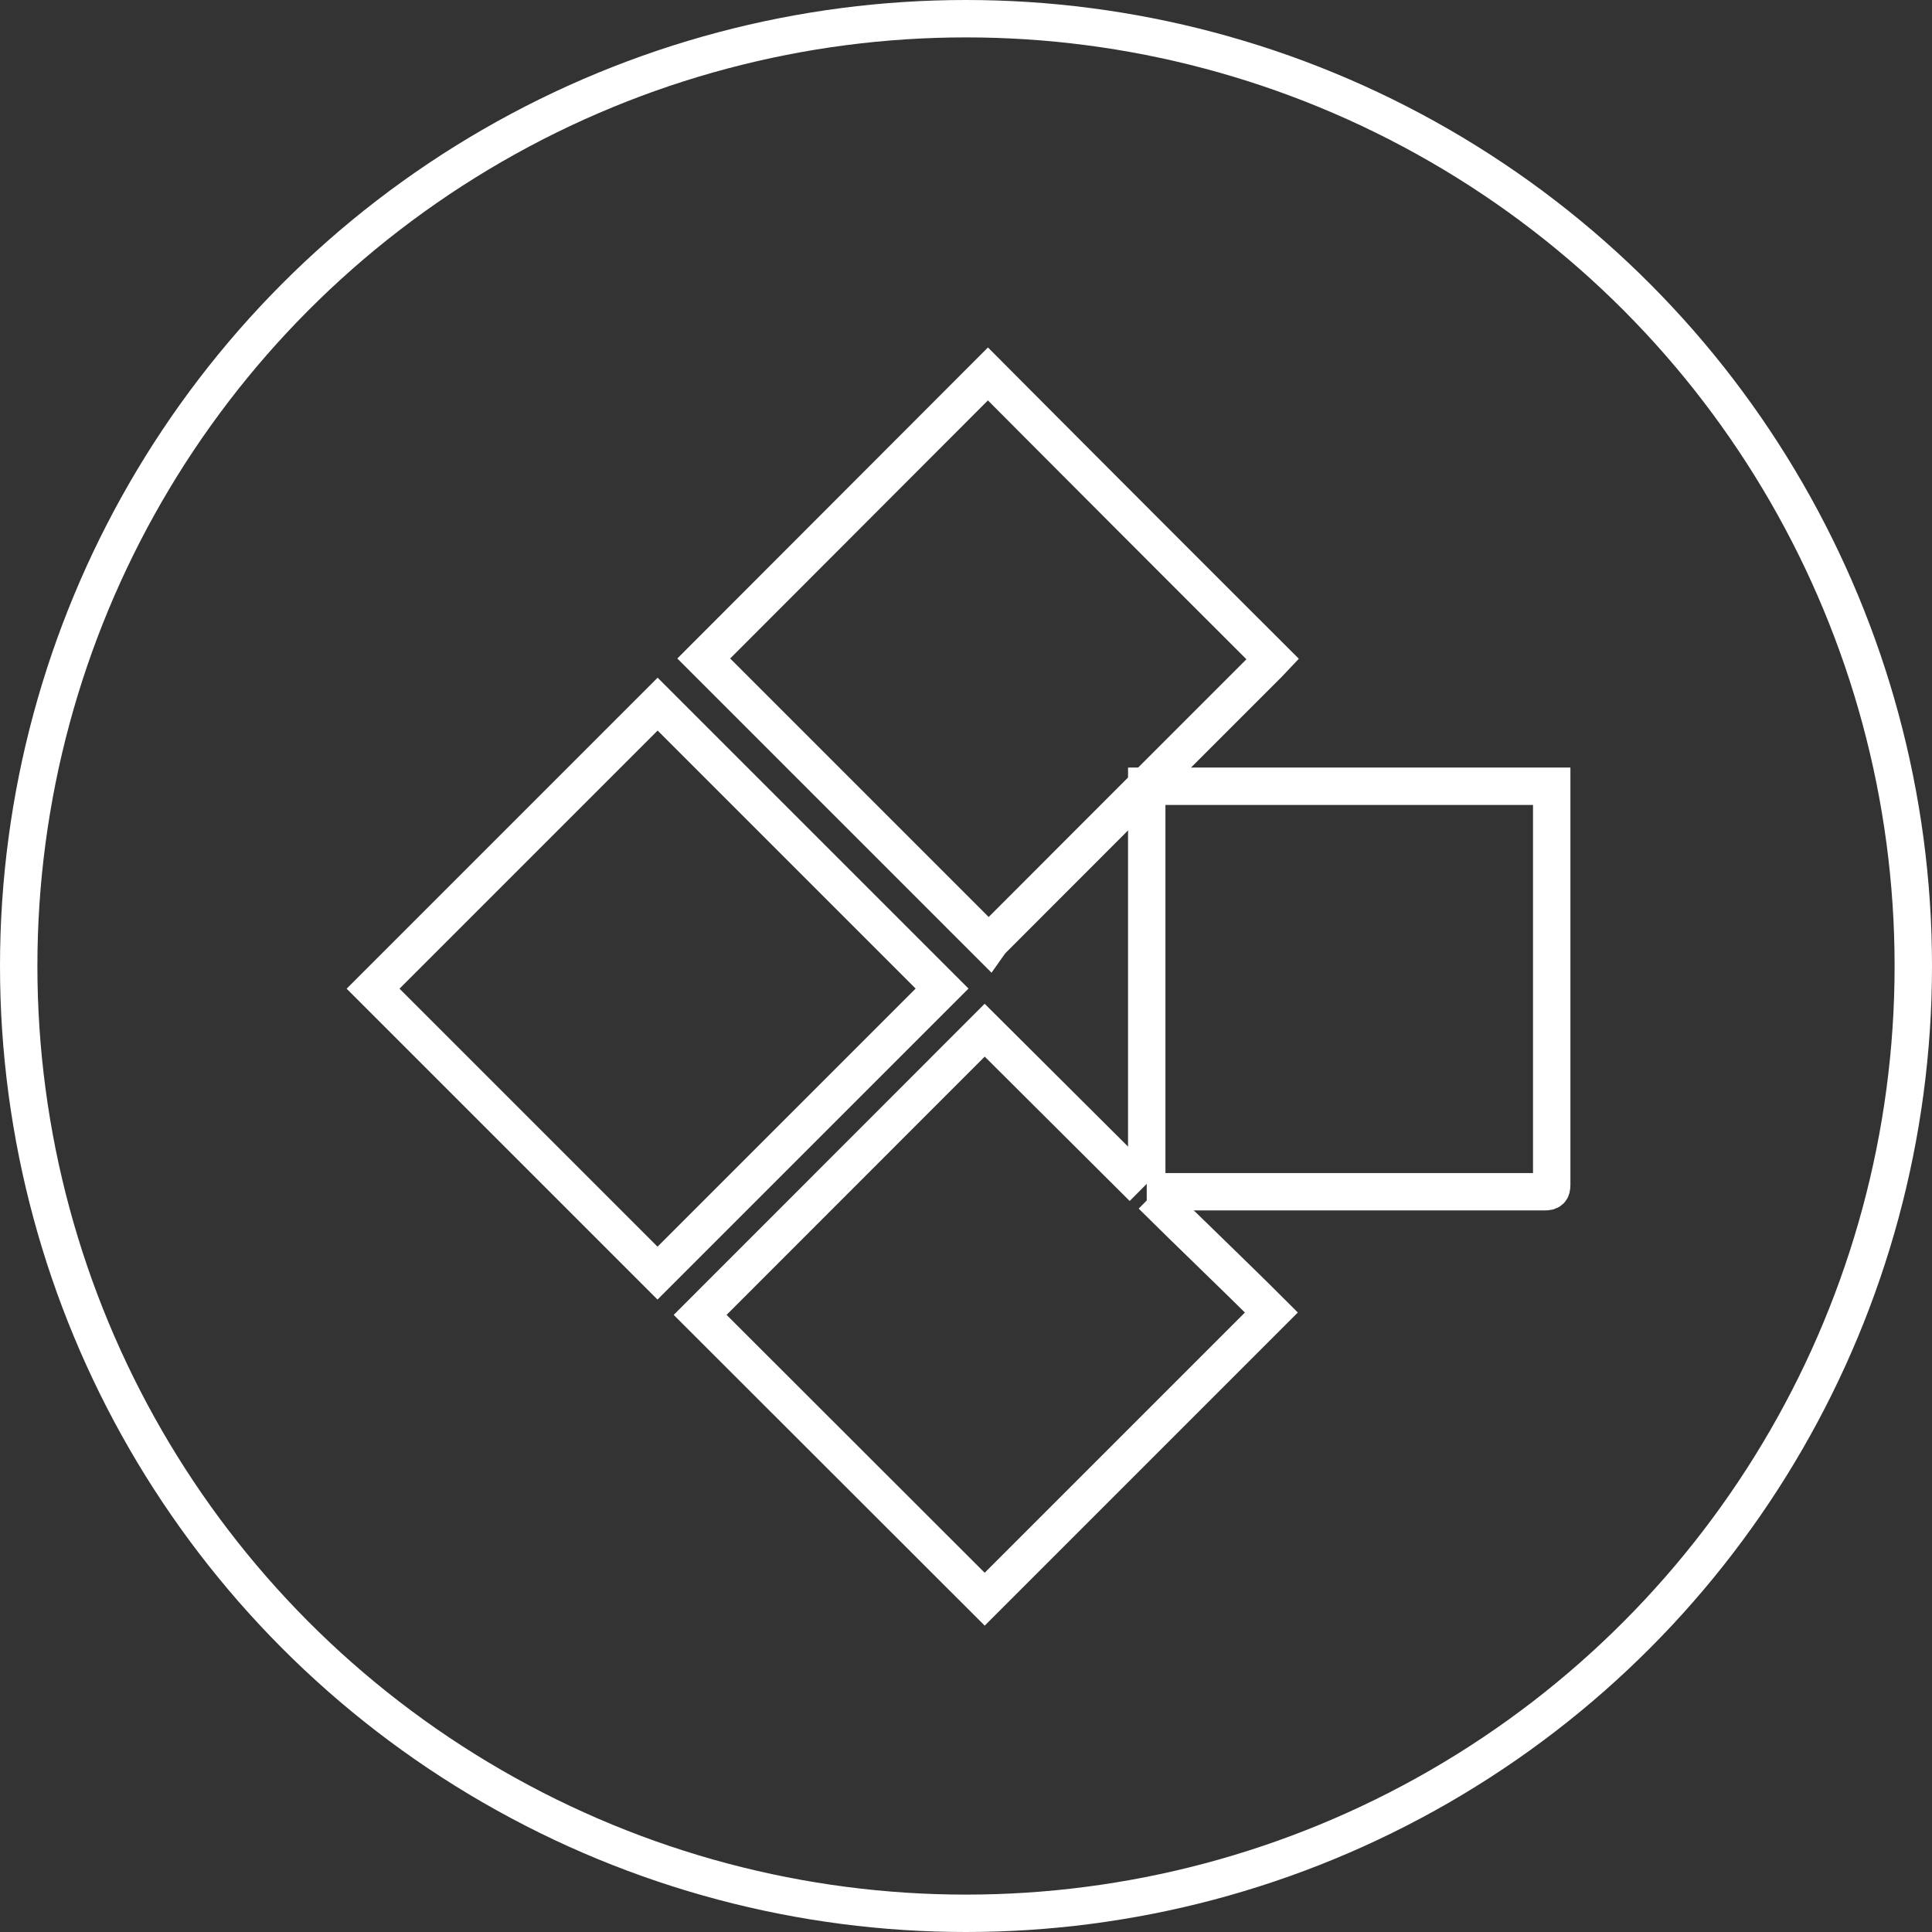 <svg xmlns="http://www.w3.org/2000/svg" viewBox="0 0 155 155"><rect x="0" y="0" width="155" height="155" fill="#333333" stroke="none"/><defs><style>.cls-1,.cls-2{fill:none;}.cls-2{stroke:#fff;stroke-width:3px;}</style></defs><g id="Ebene_2" data-name="Ebene 2"><g id="Ebene_1-2" data-name="Ebene 1"><g id="Gruppe_130" data-name="Gruppe 130"><g id="Gruppe_109" data-name="Gruppe 109"><g id="Gruppe_61" data-name="Gruppe 61"><g id="Ellipse_4" data-name="Ellipse 4"><circle class="cls-1" cx="77.5" cy="77.5" r="77.5"/><circle class="cls-2" cx="77.5" cy="77.5" r="76"/></g></g></g><g id="Gruppe_110" data-name="Gruppe 110"><path id="Pfad_979" data-name="Pfad 979" class="cls-2" d="M91.69,95.29,79,82.65,56.17,105.49,79,128.3l23-23c-3.1-3.1-6.41-6.24-9.59-9.4"/><path id="Pfad_980" data-name="Pfad 980" class="cls-2" d="M92,95.61h31.92c.44,0,.57-.11.57-.56q0-15.72,0-31.43c0-.17,0-.35,0-.54l-.33,0H92c0,.23,0,.46,0,.68v31.1"/><path id="Pfad_981" data-name="Pfad 981" class="cls-2" d="M92,63.06l-.52.46L79.63,75.38a3,3,0,0,0-.28.34L56.46,52.83,79.26,30Q90.6,41.39,102.11,52.88l-.34.36L92.4,62.61a5.9,5.9,0,0,0-.39.46Z"/><path id="Pfad_982" data-name="Pfad 982" class="cls-2" d="M52.75,102.14,29.93,79.32,52.76,56.49,75.58,79.31Z"/></g></g></g></g></svg>